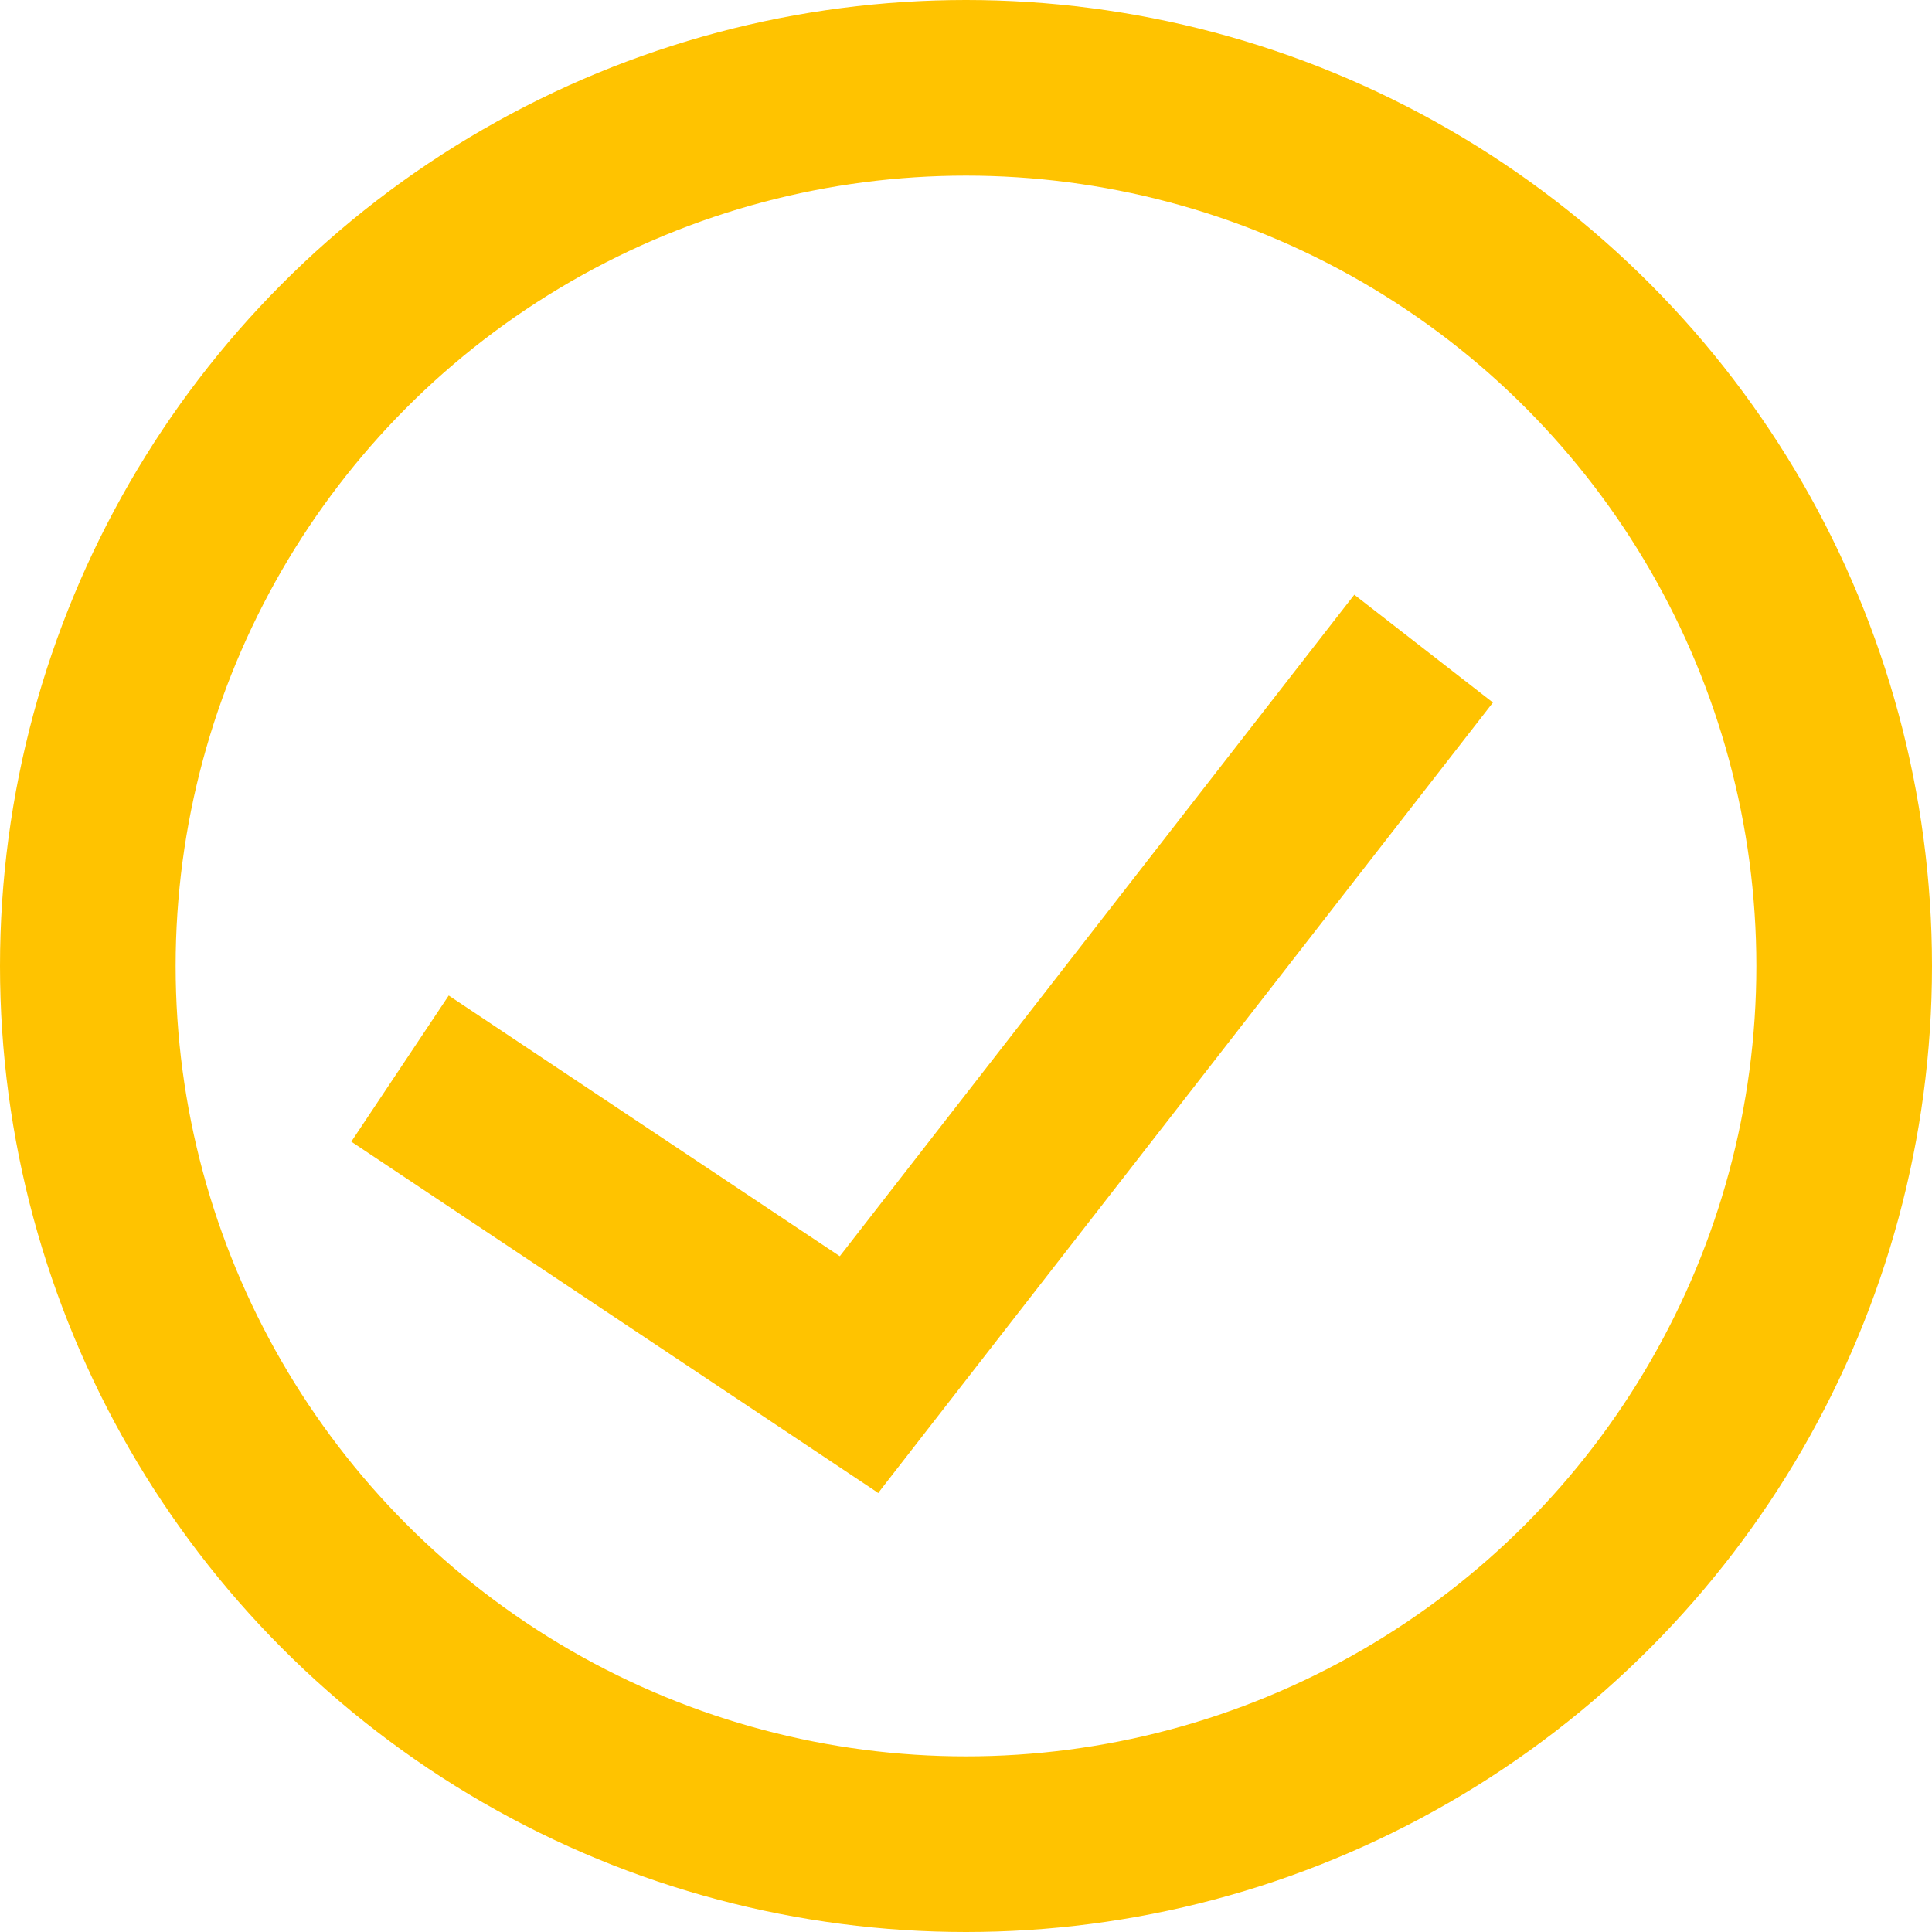 <svg width="22" height="22" viewBox="0 0 22 22" fill="none" xmlns="http://www.w3.org/2000/svg">
<circle cx="11" cy="11" r="10" stroke="#FFC300" stroke-width="2"/>
<line x1="9.211" y1="16.386" x2="16.211" y2="7.386" stroke="#FFC300" stroke-width="2"/>
<line x1="4.555" y1="12.168" x2="10.555" y2="16.168" stroke="#FFC300" stroke-width="2"/>
</svg>
